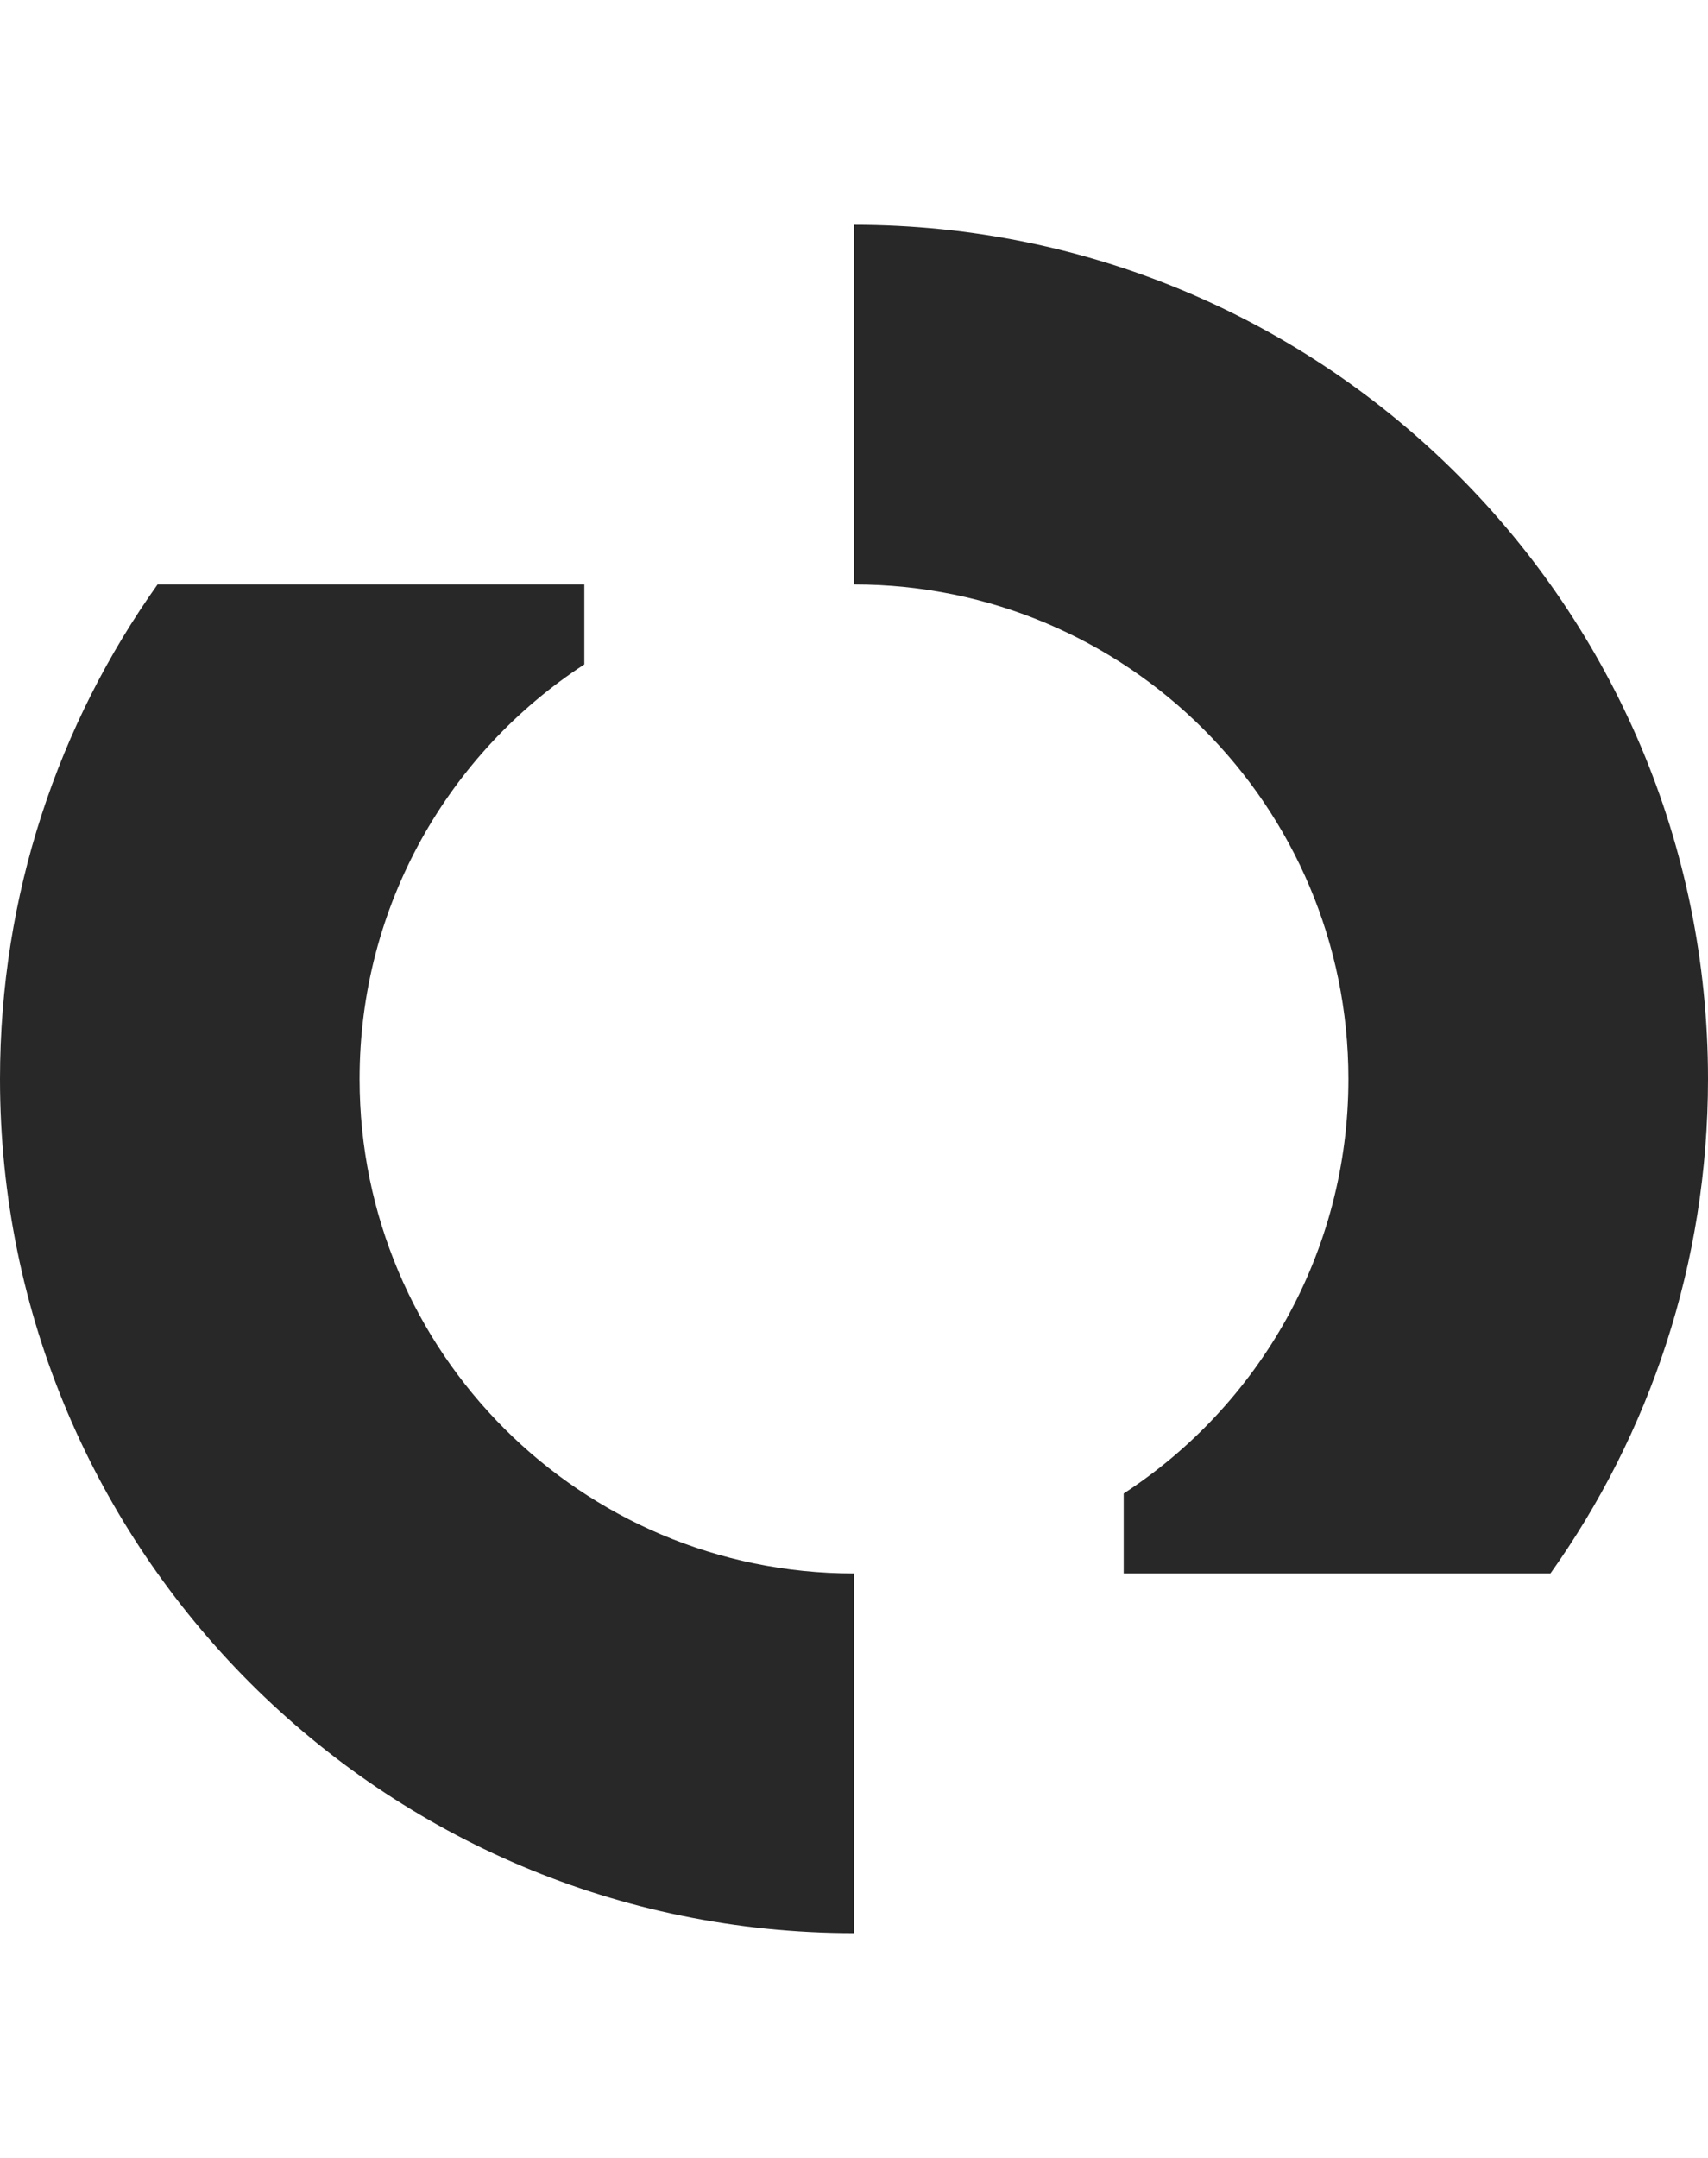 <svg width="38" height="48" viewBox="0 0 38 48" fill="none" xmlns="http://www.w3.org/2000/svg">
<g opacity="0.84">
<path d="M0 24C0 19.901 1.298 16.104 3.506 13H13V14.779C9.99 16.742 8 20.138 8 24C8 30.075 12.925 35 19 35V43C8.507 43 0 34.493 0 24Z" fill="black"/>
<path d="M34.494 35C36.702 31.896 38 28.099 38 24C38 13.507 29.493 5 19 5V13C25.075 13 30 17.925 30 24C30 27.862 28.01 31.258 25 33.221V35H34.494Z" fill="black"/>
</g>
</svg>
